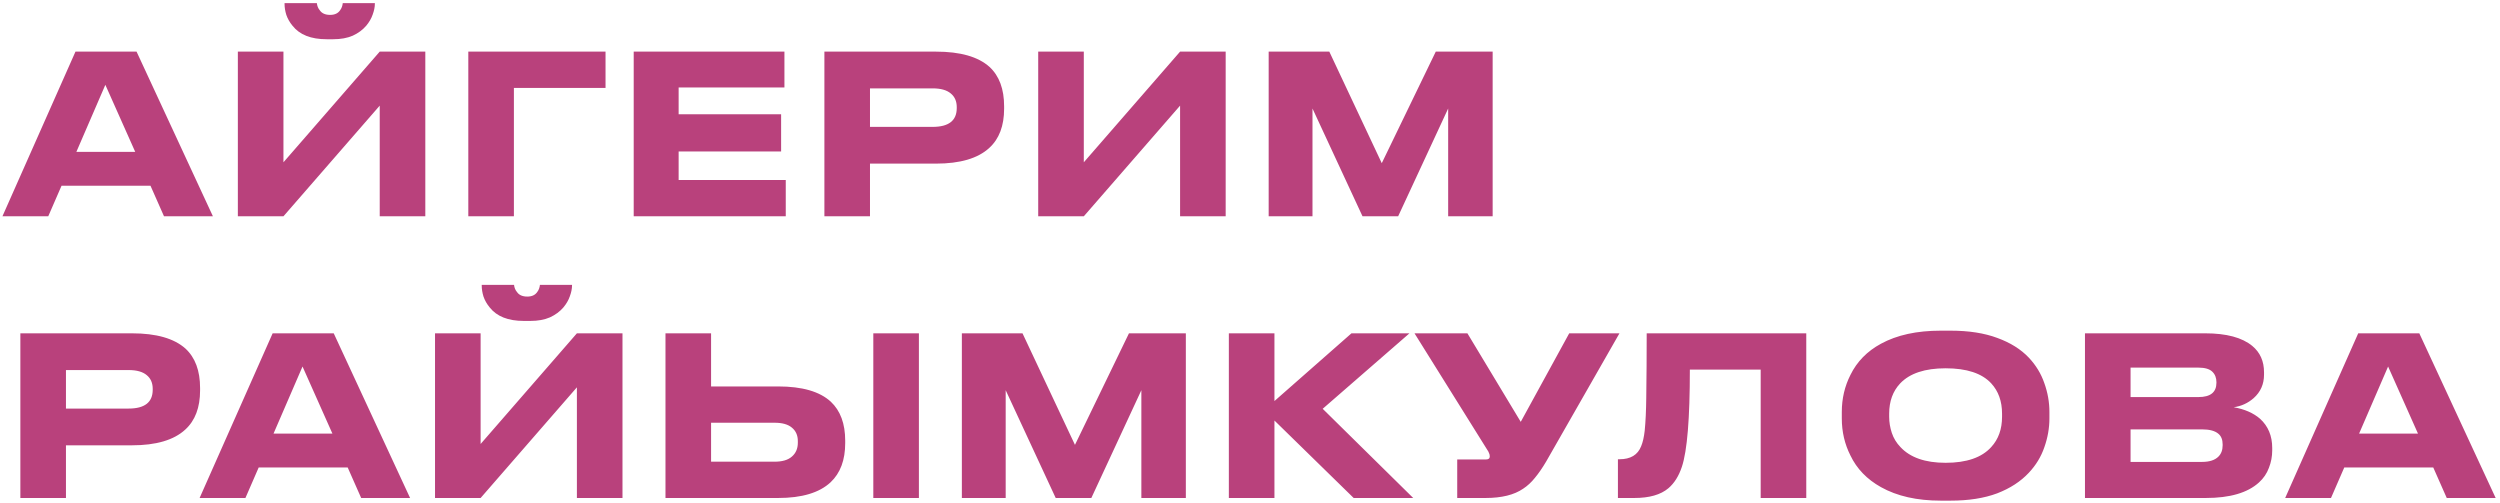 <?xml version="1.0" encoding="UTF-8"?> <svg xmlns="http://www.w3.org/2000/svg" width="497" height="100" viewBox="0 0 497 100" fill="none"> <path d="M32.604 43L29.92 36.928H12.232L9.592 43H0.484L15.004 10.264H27.148L42.328 43H32.604ZM26.884 30.196L20.944 16.864L15.18 30.196H26.884ZM75.489 43V21L56.349 43H47.285V10.264H56.349V32.264L75.489 10.264H84.553V43H75.489ZM64.929 7.8C61.819 7.8 59.561 6.905 58.153 5.116C57.596 4.441 57.185 3.723 56.921 2.96C56.686 2.197 56.569 1.464 56.569 0.76V0.628H62.993C63.051 1.185 63.242 1.655 63.565 2.036C63.975 2.652 64.665 2.96 65.633 2.96C66.542 2.96 67.202 2.652 67.613 2.036C67.906 1.655 68.082 1.185 68.141 0.628H74.521V0.76C74.521 1.405 74.374 2.124 74.081 2.916C73.817 3.679 73.391 4.412 72.805 5.116C72.101 5.937 71.206 6.597 70.121 7.096C69.035 7.565 67.745 7.8 66.249 7.8H64.929ZM93.1 43V10.264H120.38V17.48H102.164V43H93.1ZM125.981 10.264H155.945V17.392H134.913V22.716H155.285V30.108H134.913V35.784H156.209V43H125.981V10.264ZM172.954 32.528V43H163.89V10.264H186.066C190.906 10.264 194.455 11.276 196.714 13.3C198.65 15.089 199.618 17.7 199.618 21.132V21.616C199.618 25.019 198.635 27.615 196.67 29.404C194.411 31.487 190.877 32.528 186.066 32.528H172.954ZM172.954 25.224H185.406C188.603 25.224 190.202 23.977 190.202 21.484V21.308C190.202 20.135 189.806 19.225 189.014 18.58C188.222 17.905 187.019 17.568 185.406 17.568H172.954V25.224ZM234.6 43V21L215.46 43H206.396V10.264H215.46V32.264L234.6 10.264H243.664V43H234.6ZM252.211 43V10.264H264.267L274.695 32.44L285.431 10.264H296.739V43H287.895V21.572L277.951 43H270.867L260.923 21.572V43H252.211ZM13.112 88.528V99H4.048V66.264H26.224C31.064 66.264 34.613 67.276 36.872 69.3C38.808 71.089 39.776 73.7 39.776 77.132V77.616C39.776 81.019 38.793 83.615 36.828 85.404C34.569 87.487 31.035 88.528 26.224 88.528H13.112ZM13.112 81.224H25.564C28.761 81.224 30.36 79.977 30.36 77.484V77.308C30.36 76.135 29.964 75.225 29.172 74.58C28.38 73.905 27.177 73.568 25.564 73.568H13.112V81.224ZM71.802 99L69.118 92.928H51.43L48.79 99H39.682L54.202 66.264H66.346L81.526 99H71.802ZM66.082 86.196L60.142 72.864L54.378 86.196H66.082ZM114.687 99V77L95.547 99H86.483V66.264H95.547V88.264L114.687 66.264H123.751V99H114.687ZM104.127 63.8C101.017 63.8 98.759 62.905 97.351 61.116C96.793 60.441 96.383 59.723 96.119 58.96C95.884 58.197 95.767 57.464 95.767 56.76V56.628H102.191C102.249 57.185 102.44 57.655 102.763 58.036C103.173 58.652 103.863 58.96 104.831 58.96C105.74 58.96 106.4 58.652 106.811 58.036C107.104 57.655 107.28 57.185 107.339 56.628H113.719V56.76C113.719 57.405 113.572 58.124 113.279 58.916C113.015 59.679 112.589 60.412 112.003 61.116C111.299 61.937 110.404 62.597 109.319 63.096C108.233 63.565 106.943 63.8 105.447 63.8H104.127ZM141.362 76.824H154.694C159.475 76.824 162.966 77.836 165.166 79.86C167.072 81.649 168.026 84.231 168.026 87.604V88.088C168.026 91.461 167.058 94.057 165.122 95.876C162.892 97.959 159.416 99 154.694 99H132.298V66.264H141.362V76.824ZM153.99 91.784C155.515 91.784 156.659 91.447 157.422 90.772C158.214 90.097 158.61 89.173 158.61 88V87.692C158.61 86.548 158.214 85.653 157.422 85.008C156.659 84.363 155.515 84.04 153.99 84.04H141.362V91.784H153.99ZM182.678 66.264V99H173.614V66.264H182.678ZM191.218 99V66.264H203.274L213.702 88.44L224.438 66.264H235.746V99H226.902V77.572L216.958 99H209.874L199.93 77.572V99H191.218ZM269.111 99L253.359 83.6V99H244.295V66.264H253.359V79.728L268.671 66.264H280.199L262.951 81.268L280.947 99H269.111ZM307.384 91.74C306.622 93.031 305.874 94.116 305.14 94.996C304.436 95.876 303.659 96.595 302.808 97.152C301.019 98.384 298.526 99 295.328 99H289.696V91.344H295.372C295.9 91.344 296.164 91.153 296.164 90.772V90.728C296.164 90.493 296.12 90.288 296.032 90.112C295.974 89.907 295.812 89.613 295.548 89.232L281.204 66.264H291.72L302.324 83.864L311.96 66.264H321.948L307.384 91.74ZM350.023 73.48H335.943C335.943 83.189 335.415 89.628 334.359 92.796C333.743 94.644 332.849 96.067 331.675 97.064C330.15 98.355 327.891 99 324.899 99H321.643V91.3H321.951C324.151 91.3 325.589 90.435 326.263 88.704C326.586 87.941 326.821 86.915 326.967 85.624C327.143 83.835 327.246 81.664 327.275 79.112C327.334 75.005 327.363 70.723 327.363 66.264H359.087V99H350.023V73.48ZM387.755 65.736C391.392 65.736 394.502 66.22 397.083 67.188C399.664 68.127 401.747 69.432 403.331 71.104C404.739 72.6 405.766 74.287 406.411 76.164C407.086 78.041 407.423 79.948 407.423 81.884V83.204C407.423 85.111 407.086 87.017 406.411 88.924C405.766 90.801 404.739 92.488 403.331 93.984C401.718 95.715 399.62 97.079 397.039 98.076C394.458 99.044 391.363 99.528 387.755 99.528H385.819C381.096 99.528 377.136 98.633 373.939 96.844C371.152 95.289 369.128 93.192 367.867 90.552C366.723 88.293 366.151 85.844 366.151 83.204V81.884C366.151 79.244 366.723 76.795 367.867 74.536C369.158 71.896 371.182 69.828 373.939 68.332C377.107 66.601 381.067 65.736 385.819 65.736H387.755ZM398.007 82.236C398.007 79.772 397.288 77.763 395.851 76.208C394.003 74.213 390.982 73.216 386.787 73.216C382.68 73.216 379.674 74.213 377.767 76.208C376.3 77.763 375.567 79.772 375.567 82.236V82.852C375.567 83.937 375.743 85.008 376.095 86.064C376.447 87.12 377.019 88.059 377.811 88.88C379.747 90.963 382.739 92.004 386.787 92.004C390.952 92.004 393.974 90.963 395.851 88.88C397.288 87.325 398.007 85.316 398.007 82.852V82.236ZM414.492 66.264H438.384C442.608 66.264 445.732 67.1 447.756 68.772C449.311 70.063 450.088 71.808 450.088 74.008V74.492C450.088 76.369 449.399 77.924 448.02 79.156C446.876 80.153 445.556 80.755 444.06 80.96C446.231 81.341 447.976 82.104 449.296 83.248C450.91 84.715 451.716 86.651 451.716 89.056V89.54C451.716 90.743 451.496 91.901 451.056 93.016C450.646 94.131 449.986 95.099 449.076 95.92C446.818 97.973 443.298 99 438.516 99H414.492V66.264ZM423.556 73.084V78.936H437.064C439.44 78.936 440.628 77.983 440.628 76.076V75.988C440.628 75.108 440.35 74.404 439.792 73.876C439.235 73.348 438.326 73.084 437.064 73.084H423.556ZM423.556 85.36V91.828H437.768C439.235 91.828 440.32 91.476 441.024 90.772C441.582 90.215 441.86 89.467 441.86 88.528V88.352C441.86 87.413 441.582 86.709 441.024 86.24C440.35 85.653 439.264 85.36 437.768 85.36H423.556ZM486.414 99L483.73 92.928H466.042L463.402 99H454.294L468.814 66.264H480.958L496.138 99H486.414ZM480.694 86.196L474.754 72.864L468.99 86.196H480.694Z" fill="#B9417C"></path> </svg> 